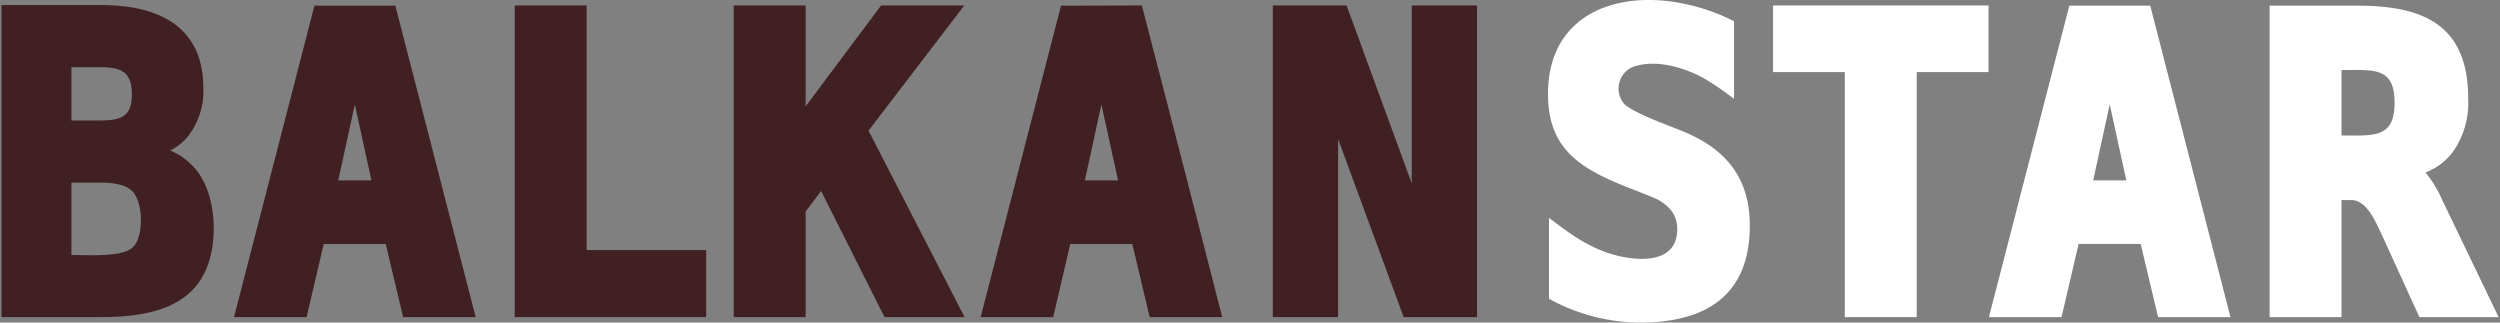 <?xml version="1.0" encoding="UTF-8"?> <svg xmlns="http://www.w3.org/2000/svg" id="_1" data-name="1" viewBox="0 0 439.37 56.69"><rect x="0" y="0" width="439.37" height="56.69" fill="#808080" stroke="none"/> <defs> <style>.cls-1{fill:#402022;}.cls-1,.cls-2{fill-rule:evenodd;}.cls-2{fill:#fff;}</style> </defs> <path class="cls-1" d="M34.32,29.68a11.68,11.68,0,0,0-4.39-3.23,10,10,0,0,0,3-2.36h0a12.84,12.84,0,0,0,2.8-8.71c0-4.37-1.33-8.24-4.7-10.89h0C27.51,1.71,22.5.89,17.68.89H.26V55.73H17.68c7.52,0,15.72-1.28,18.66-8.68,2-4.93,1.69-13-2-17.37ZM12.55,11.81h5.13c3.66,0,5.49.88,5.49,4.73,0,3.65-1.47,4.63-5.49,4.63H12.55ZM23.31,43.49c-1.93,1.76-7.83,1.32-10.76,1.32V32.09h5.13c1.94,0,4.27.27,5.52,1.46C25.19,35.43,25.35,41.63,23.31,43.49Z"></path> <path class="cls-1" d="M55.26,1,41.13,55.73H53.89l3-12.85H67.79l3.06,12.85H83.6L69.48,1Zm4.19,30.71,2.91-13.36,2.92,13.36Z"></path> <polygon class="cls-1" points="103.1 0.96 90.46 0.96 90.46 55.73 124.11 55.73 124.11 43.95 103.1 43.95 103.1 0.96"></polygon> <polygon class="cls-1" points="169.47 0.96 154.85 0.96 141.59 18.69 141.59 0.96 128.95 0.96 128.95 55.73 141.59 55.73 141.59 37.17 144.31 33.57 155.45 55.73 169.52 55.73 152.64 22.96 169.47 0.96"></polygon> <path class="cls-1" d="M186.47,1,172.35,55.73H185.1l3-12.85H199l3.05,12.85h12.75q-7-27.39-14.12-54.77Zm4.19,30.71,2.91-13.36,2.93,13.36Z"></path> <polygon class="cls-1" points="248.11 0.96 248.11 32.23 236.66 0.96 223.69 0.96 223.69 55.73 235.17 55.73 235.17 24.43 246.69 55.73 259.59 55.73 259.59 0.96 248.11 0.96"></polygon> <path class="cls-2" d="M295,22.77h0c-2.31-.91-8-3-9.51-4.47a4.12,4.12,0,0,1,2.19-6.76c3.72-1,8.39.34,11.76,2.21a48,48,0,0,1,5.31,3.64V3.73A35,35,0,0,0,293.28.21C282-1.13,272.06,3.84,272.06,16.51c0,9.37,5.26,12.93,13.55,16.24,0,0,3.28,1.27,4.83,1.93a7.71,7.71,0,0,1,3.27,2.3h0a5.32,5.32,0,0,1,1.06,3.3c0,6.85-8.62,5.56-13,3.88h0c-3.78-1.47-6.29-3.44-9.54-5.87V52.5a33.29,33.29,0,0,0,16,4.19c11.84,0,19.29-5,19.29-17C307.54,30.94,303,25.84,295,22.77Z"></path> <polygon class="cls-2" points="311.61 12.67 324.22 12.67 324.22 55.73 336.86 55.73 336.86 12.67 349.48 12.67 349.48 0.96 311.61 0.96 311.61 12.67"></polygon> <path class="cls-2" d="M363.68,1,349.55,55.73h12.76l3-12.86h10.91l3.06,12.86H392L377.9,1Zm4.19,30.71,2.91-13.36,2.92,13.36Z"></path> <path class="cls-2" d="M429.19,35.09a20.67,20.67,0,0,0-2.88-4.74h0l0-.05A10.88,10.88,0,0,0,431,26.81h0a14.84,14.84,0,0,0,2.78-9.37C433.82,4.73,426.36,1,414.47,1H398.88V55.73h12.64V35.16h1.72c2.92,0,4.5,4.38,5.61,6.65h0l6.35,13.92h13.92ZM411.52,23.81V12.31c5.69,0,9.32-.58,9.32,5.73S417.18,23.81,411.52,23.81Z"></path> </svg> 